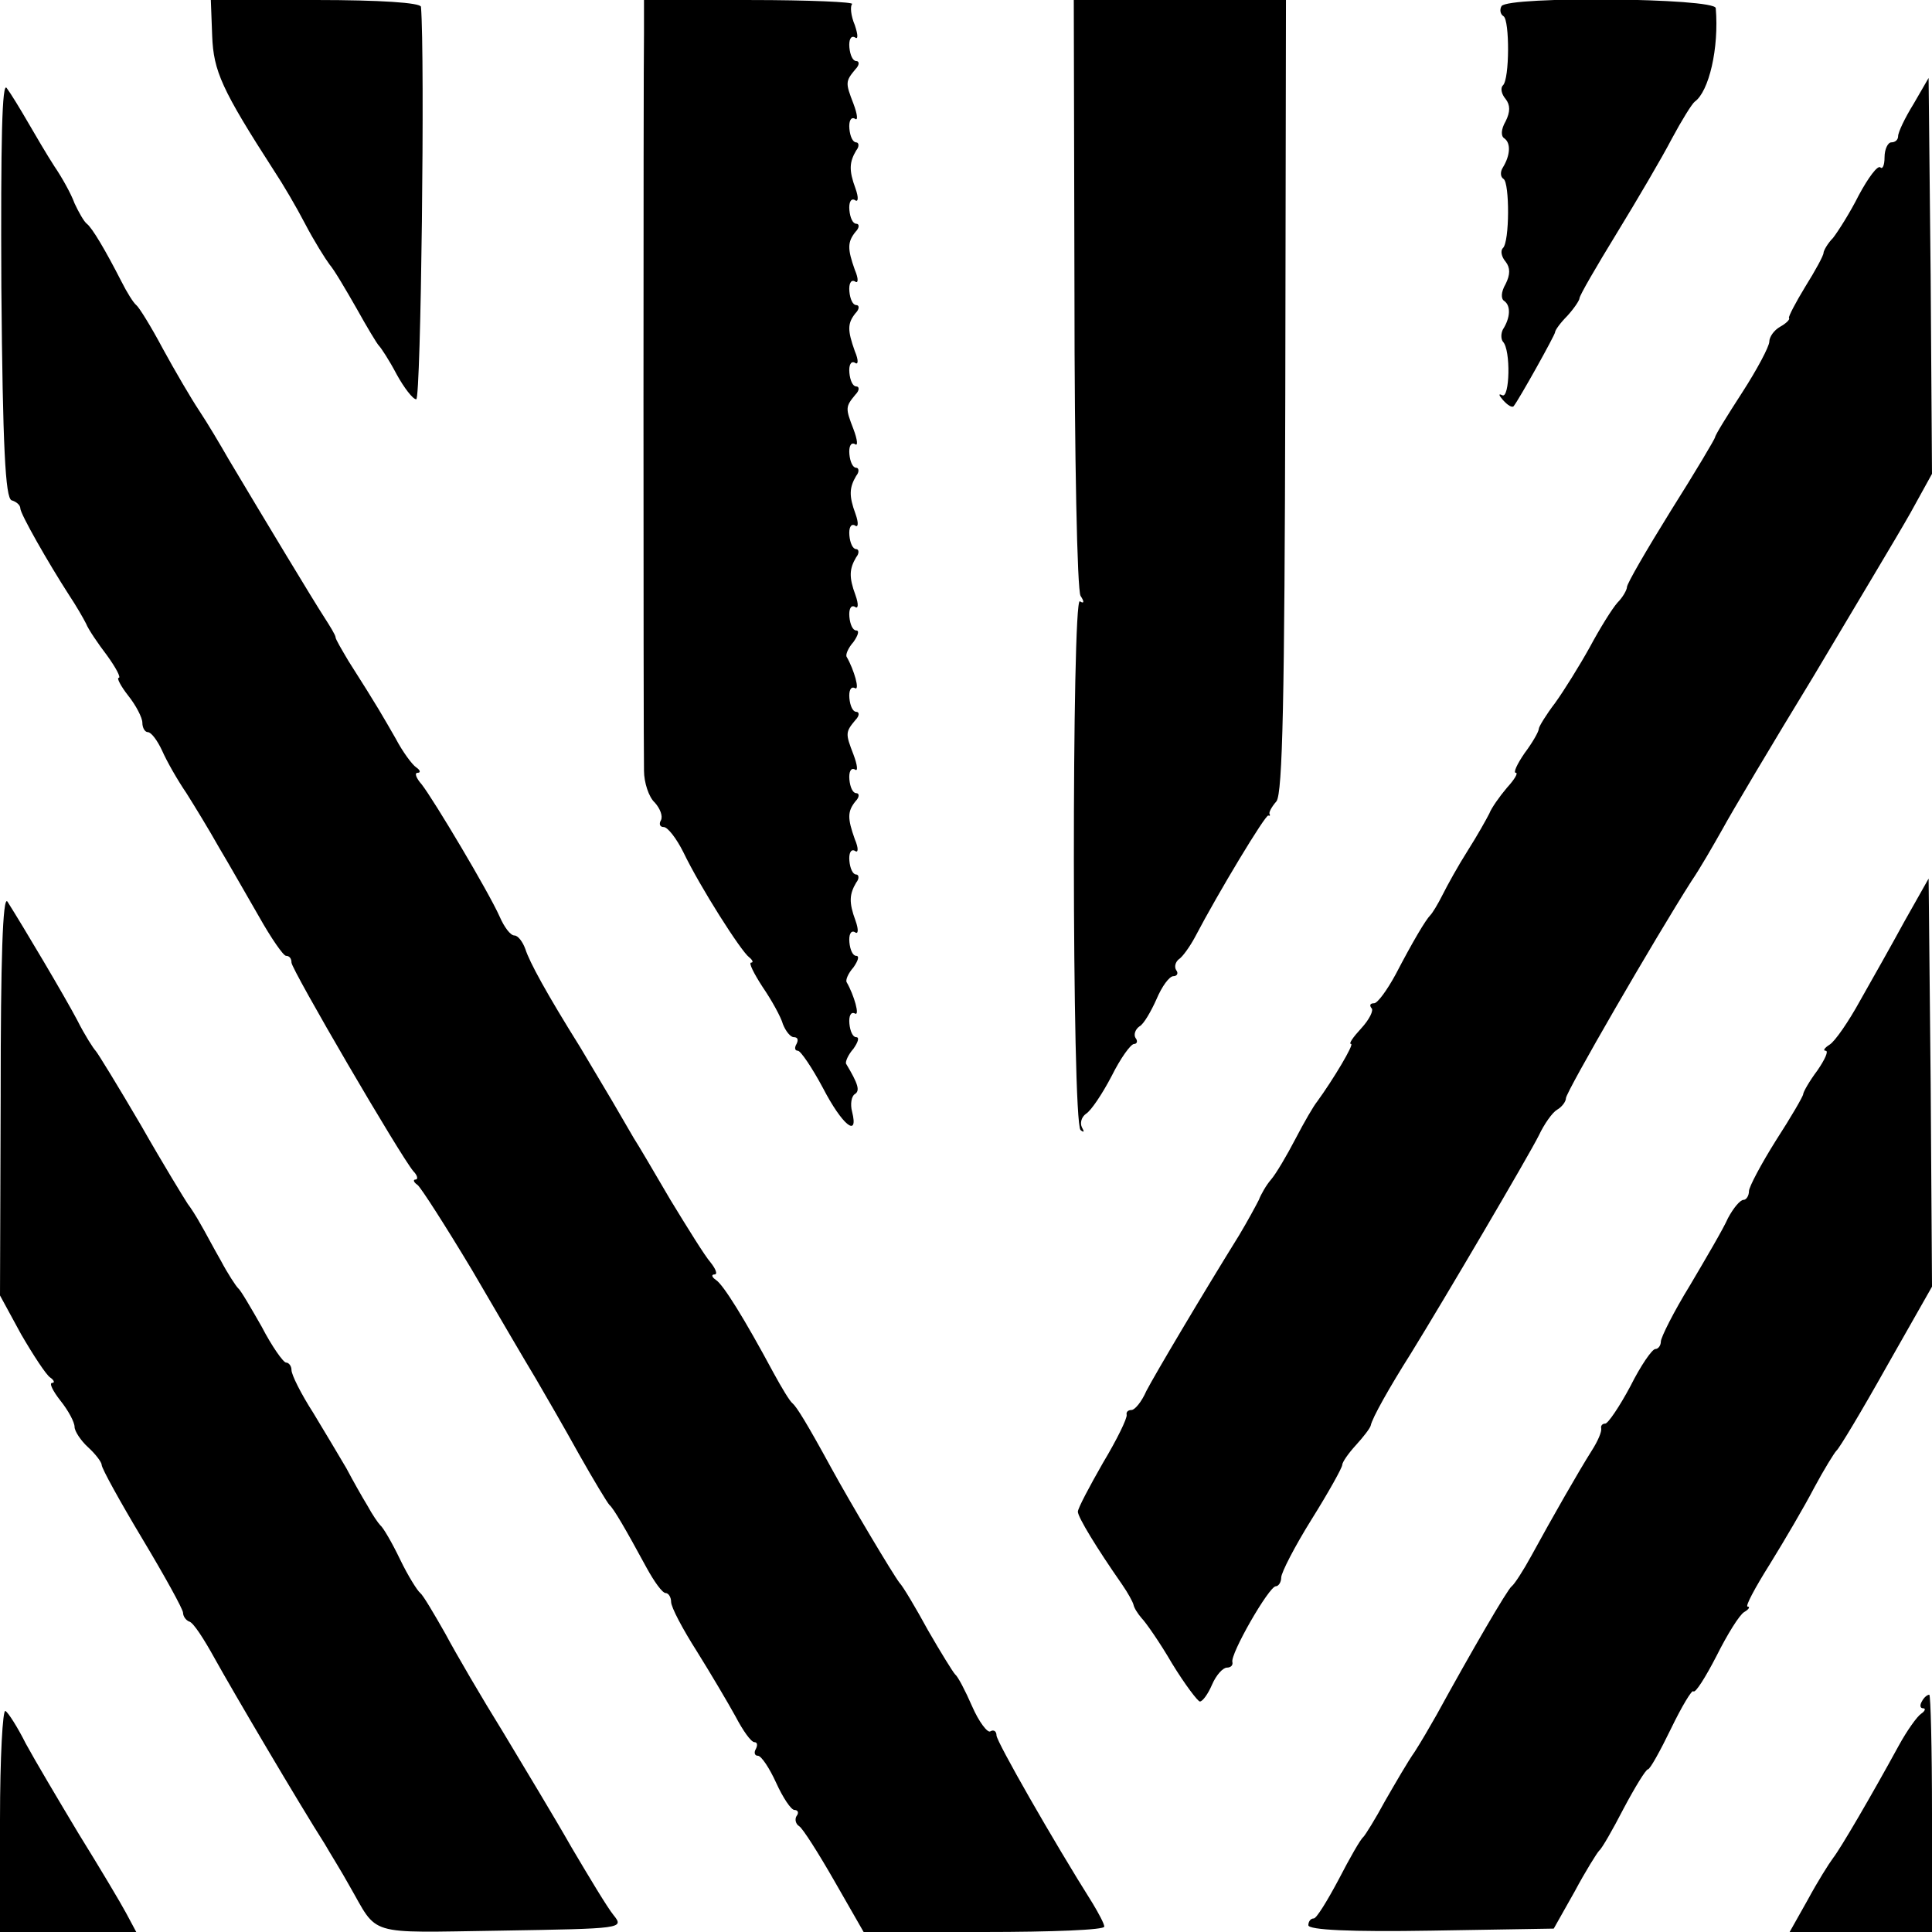 <?xml version="1.0" standalone="no"?>
<!DOCTYPE svg PUBLIC "-//W3C//DTD SVG 20010904//EN"
 "http://www.w3.org/TR/2001/REC-SVG-20010904/DTD/svg10.dtd">
<svg version="1.0" xmlns="http://www.w3.org/2000/svg"
 width="285pt" height="285pt" viewBox="0 0 285 285"
 preserveAspectRatio="xMidYMid meet">
<g transform="translate(0,285) scale(0.1,-0.1)"
fill="#000000" stroke="none">
<path d="M313 2797 c2 -52 14 -79 92 -200 12 -18 32 -52 45 -77 13 -25 30 -52
36 -60 7 -8 24 -37 40 -65 15 -27 30 -52 33 -55 3 -3 15 -21 26 -42 11 -20 24
-37 29 -37 7 -1 13 507 7 579 -1 6 -60 10 -155 10 l-155 0 2 -53z"/>
<path d="M950 2803 c-1 -52 -1 -1037 0 -1090 0 -17 7 -39 16 -47 8 -9 12 -20
9 -26 -3 -5 -2 -10 4 -10 6 0 19 -17 29 -37 25 -52 85 -146 97 -155 5 -4 7 -8
3 -8 -4 0 4 -16 17 -36 13 -19 27 -44 30 -55 4 -10 11 -19 16 -19 6 0 7 -4 4
-10 -3 -5 -3 -10 2 -10 4 0 21 -25 37 -55 28 -54 53 -75 43 -35 -3 11 -1 23 4
26 8 5 5 15 -13 45 -1 3 3 13 11 22 7 10 9 17 4 17 -5 0 -9 9 -10 20 -1 11 2
18 8 15 8 -5 -1 27 -12 46 -2 3 2 13 10 22 7 10 9 17 4 17 -5 0 -9 9 -10 20
-1 11 2 18 8 15 5 -4 6 3 1 17 -10 27 -9 39 1 56 5 6 4 12 0 12 -5 0 -9 9 -10
20 -1 11 2 18 8 15 5 -4 6 3 0 17 -11 31 -11 41 1 56 6 6 6 12 1 12 -5 0 -9 9
-10 20 -1 11 2 18 8 15 5 -4 4 6 -2 22 -12 31 -12 33 3 51 6 6 6 12 1 12 -5 0
-9 9 -10 20 -1 11 2 18 8 15 8 -5 -1 27 -12 46 -2 3 2 13 10 22 7 10 9 17 4
17 -5 0 -9 9 -10 20 -1 11 2 18 8 15 5 -4 6 3 1 17 -10 27 -9 39 1 56 5 6 4
12 0 12 -5 0 -9 9 -10 20 -1 11 2 18 8 15 5 -4 6 3 1 17 -10 27 -9 39 1 56 5
6 4 12 0 12 -5 0 -9 9 -10 20 -1 11 2 18 8 15 5 -4 4 6 -2 22 -12 31 -12 33 3
51 6 6 6 12 1 12 -5 0 -9 9 -10 20 -1 11 2 18 8 15 5 -4 6 3 0 17 -11 31 -11
41 1 56 6 6 6 12 1 12 -5 0 -9 9 -10 20 -1 11 2 18 8 15 5 -4 6 3 0 17 -11 31
-11 41 1 56 6 6 6 12 1 12 -5 0 -9 9 -10 20 -1 11 2 18 8 15 5 -4 6 3 1 17
-10 27 -9 39 1 56 5 6 4 12 0 12 -5 0 -9 9 -10 20 -1 11 2 18 8 15 5 -4 4 6
-2 22 -12 31 -12 33 3 51 6 6 6 12 1 12 -5 0 -9 9 -10 20 -1 11 2 18 8 15 5
-4 5 3 0 18 -6 14 -7 28 -4 31 4 3 -64 6 -150 6 l-157 0 0 -47z"/>
<path d="M1585 2418 c0 -241 4 -439 9 -447 6 -9 5 -12 -1 -8 -12 8 -12 -768 1
-780 5 -4 6 -3 2 4 -3 6 -1 15 6 20 7 4 24 29 38 56 13 26 28 47 33 47 4 0 6
4 2 9 -3 5 0 13 6 17 6 3 17 22 25 40 8 19 19 34 25 34 5 0 8 4 4 9 -3 5 -1
12 4 16 5 3 16 18 24 33 34 65 104 181 108 179 2 -1 3 0 2 2 -2 2 3 11 10 19
9 12 12 150 13 599 l1 583 -156 0 -157 0 1 -432z"/>
<path d="M2215 2841 c-3 -5 -2 -12 3 -15 9 -6 9 -93 -1 -102 -4 -4 -2 -13 4
-20 7 -9 7 -19 0 -33 -7 -12 -7 -22 -2 -25 10 -7 9 -25 -2 -43 -4 -6 -4 -14 1
-17 9 -6 9 -93 -1 -102 -4 -4 -2 -13 4 -20 7 -9 7 -19 0 -33 -7 -12 -7 -22 -2
-25 10 -7 9 -25 -2 -42 -3 -6 -3 -14 0 -18 12 -12 10 -85 -1 -79 -6 3 -5 0 1
-7 7 -8 14 -12 16 -9 8 10 61 105 61 109 0 3 8 14 18 24 10 11 18 23 18 26 0
4 25 47 55 96 30 49 67 112 81 139 15 28 30 52 34 55 21 15 36 79 31 138 -1
15 -306 18 -316 3z"/>
<path d="M2 2426 c2 -237 6 -310 15 -314 7 -2 13 -7 13 -12 0 -8 41 -80 72
-128 10 -15 21 -34 25 -42 3 -8 18 -30 31 -47 13 -18 21 -33 17 -33 -3 0 3
-12 14 -26 12 -15 21 -33 21 -40 0 -8 4 -14 8 -14 5 0 14 -12 21 -27 7 -16 23
-44 36 -63 12 -19 34 -55 48 -80 15 -25 41 -71 59 -102 18 -32 36 -58 40 -58
5 0 8 -4 8 -10 0 -10 161 -286 180 -308 6 -6 7 -12 3 -12 -4 0 -3 -4 3 -8 5
-4 41 -60 80 -125 38 -65 80 -137 94 -160 14 -24 43 -74 64 -112 22 -39 42
-72 45 -75 6 -5 23 -34 55 -93 11 -20 23 -37 28 -37 4 0 8 -6 8 -13 0 -8 17
-40 38 -73 20 -32 46 -76 57 -96 11 -21 23 -38 28 -38 4 0 5 -4 2 -10 -3 -5
-2 -10 3 -10 5 0 17 -18 27 -40 10 -22 22 -40 27 -40 5 0 7 -4 3 -9 -3 -5 -1
-12 4 -15 5 -3 28 -39 52 -81 l43 -75 178 0 c98 0 178 3 177 8 0 4 -8 19 -17
34 -58 92 -142 239 -142 248 0 6 -4 9 -9 6 -4 -3 -17 14 -27 37 -10 23 -21 44
-25 47 -3 3 -21 32 -40 65 -18 33 -37 65 -42 70 -10 13 -72 117 -101 170 -36
66 -51 90 -57 95 -4 3 -16 23 -28 45 -43 80 -74 130 -85 137 -6 4 -7 8 -2 8 5
0 2 8 -6 18 -8 9 -34 51 -59 92 -24 41 -48 82 -54 91 -5 9 -20 34 -32 55 -13
22 -34 57 -47 79 -50 80 -75 126 -81 145 -4 11 -11 20 -16 20 -6 0 -15 12 -22
28 -16 36 -97 172 -115 195 -8 9 -11 17 -6 17 5 0 4 4 -2 8 -6 4 -20 23 -30
42 -19 33 -26 46 -70 115 -10 17 -19 32 -19 35 0 3 -8 16 -17 30 -15 23 -88
144 -141 233 -12 21 -31 53 -43 71 -12 18 -36 59 -54 92 -17 32 -35 61 -39 64
-4 3 -14 19 -22 35 -23 45 -43 79 -51 85 -4 3 -12 17 -18 30 -5 14 -19 39 -30
55 -11 17 -28 46 -39 65 -11 19 -25 42 -31 50 -7 11 -9 -76 -8 -294z"/>
<path d="M2823 2697 c-13 -21 -23 -42 -23 -48 0 -5 -4 -9 -10 -9 -5 0 -10 -10
-10 -22 0 -12 -3 -18 -6 -15 -4 4 -18 -15 -32 -41 -13 -26 -31 -54 -38 -63 -8
-8 -14 -19 -14 -22 0 -4 -12 -26 -27 -50 -14 -23 -25 -44 -24 -46 2 -2 -4 -8
-13 -13 -9 -5 -16 -15 -16 -22 0 -7 -18 -41 -40 -75 -22 -34 -40 -63 -40 -66
0 -2 -29 -51 -65 -108 -36 -58 -65 -108 -65 -113 0 -4 -6 -15 -14 -23 -8 -9
-26 -38 -41 -66 -15 -27 -38 -64 -51 -82 -13 -17 -24 -35 -24 -38 0 -4 -9 -20
-21 -36 -11 -16 -17 -29 -13 -29 4 0 -2 -10 -13 -22 -11 -13 -23 -30 -26 -38
-4 -8 -18 -33 -32 -55 -14 -22 -30 -51 -37 -65 -7 -14 -15 -27 -18 -30 -7 -7
-26 -39 -51 -87 -13 -24 -27 -43 -32 -43 -6 0 -7 -3 -4 -7 4 -3 -3 -17 -15
-30 -12 -13 -19 -23 -15 -23 5 0 -26 -52 -50 -85 -5 -6 -19 -30 -32 -55 -13
-25 -29 -52 -36 -60 -7 -8 -15 -22 -18 -30 -4 -8 -17 -32 -29 -52 -54 -87
-124 -205 -137 -230 -7 -16 -17 -28 -22 -28 -5 0 -8 -3 -7 -7 1 -5 -14 -36
-35 -71 -20 -35 -37 -67 -37 -72 0 -8 28 -54 65 -107 9 -13 16 -26 17 -30 1
-5 6 -13 12 -20 6 -6 27 -36 45 -67 19 -31 38 -56 41 -56 4 0 12 11 18 25 6
14 16 25 22 25 5 0 9 3 8 8 -4 11 54 112 64 112 4 0 8 6 8 13 0 7 20 46 45 86
25 40 45 76 45 80 0 4 9 17 20 29 11 12 21 25 22 29 2 11 28 57 59 106 50 81
174 292 189 322 8 17 20 34 27 38 7 4 13 12 13 17 0 9 132 237 185 320 13 19
33 54 46 77 13 24 73 125 134 225 60 101 125 209 143 241 l32 58 -2 292 -3
292 -22 -38z"/>
<path d="M2810 1492 c-19 -35 -49 -88 -66 -118 -17 -31 -37 -60 -45 -65 -8 -5
-10 -9 -6 -9 5 0 -1 -13 -12 -29 -12 -16 -21 -32 -21 -35 0 -3 -18 -34 -40
-68 -22 -35 -40 -69 -40 -75 0 -7 -4 -13 -8 -13 -5 0 -15 -12 -23 -27 -7 -16
-33 -60 -56 -99 -24 -39 -43 -77 -43 -83 0 -6 -4 -11 -8 -11 -5 0 -22 -25 -37
-55 -16 -30 -33 -55 -37 -55 -4 0 -7 -3 -6 -7 1 -5 -5 -19 -14 -33 -19 -30
-59 -100 -89 -155 -12 -22 -25 -42 -29 -45 -6 -4 -60 -97 -111 -190 -9 -16
-23 -40 -32 -54 -10 -14 -29 -47 -44 -73 -14 -26 -29 -50 -32 -53 -4 -3 -20
-31 -36 -62 -17 -32 -33 -58 -37 -58 -5 0 -8 -5 -8 -10 0 -7 63 -10 181 -8
l181 3 31 55 c16 30 33 57 36 60 4 3 20 31 36 62 17 32 33 58 36 58 3 0 18 27
34 60 16 33 31 58 33 55 3 -3 18 21 34 52 16 32 34 61 41 65 7 4 9 8 5 8 -4 0
11 28 33 63 21 34 51 85 65 112 15 28 30 52 33 55 4 3 37 58 74 124 l67 118
-2 301 -3 301 -35 -62z"/>
<path d="M1 1237 l-1 -298 31 -57 c18 -31 37 -60 43 -64 6 -4 7 -8 3 -8 -5 0
1 -12 12 -26 12 -15 21 -32 21 -39 0 -6 9 -20 20 -30 11 -10 20 -22 20 -26 0
-5 27 -54 60 -109 33 -55 60 -104 60 -109 0 -5 4 -11 9 -13 6 -1 22 -26 38
-55 26 -47 125 -215 162 -273 8 -14 25 -41 36 -61 44 -76 22 -70 223 -67 181
3 183 3 167 23 -9 11 -36 56 -62 100 -25 44 -71 120 -101 170 -31 50 -69 115
-85 145 -17 30 -33 57 -37 60 -4 3 -18 25 -30 50 -12 25 -25 47 -29 50 -3 3
-12 16 -19 29 -8 13 -22 38 -31 55 -10 17 -32 54 -49 82 -18 28 -32 56 -32 63
0 6 -4 11 -8 11 -4 0 -21 24 -36 53 -16 28 -31 54 -35 57 -3 3 -15 21 -25 40
-11 19 -24 44 -30 54 -6 11 -15 25 -19 30 -4 6 -36 58 -69 116 -34 58 -64 107
-67 110 -3 3 -16 23 -27 45 -19 36 -79 137 -103 175 -7 10 -10 -87 -10 -283z"/>
<path d="M2835 340 c-3 -5 -3 -10 2 -10 4 0 3 -4 -3 -8 -6 -4 -21 -25 -33 -47
-41 -75 -86 -152 -97 -166 -6 -8 -23 -35 -37 -61 l-27 -48 105 0 105 0 0 175
c0 96 -2 175 -4 175 -3 0 -8 -4 -11 -10z"/>
<path d="M0 166 l0 -166 100 0 101 0 -15 28 c-8 15 -39 67 -70 117 -30 50 -65
109 -78 133 -12 24 -26 46 -30 48 -4 3 -8 -69 -8 -160z"/>
</g>
</svg>
